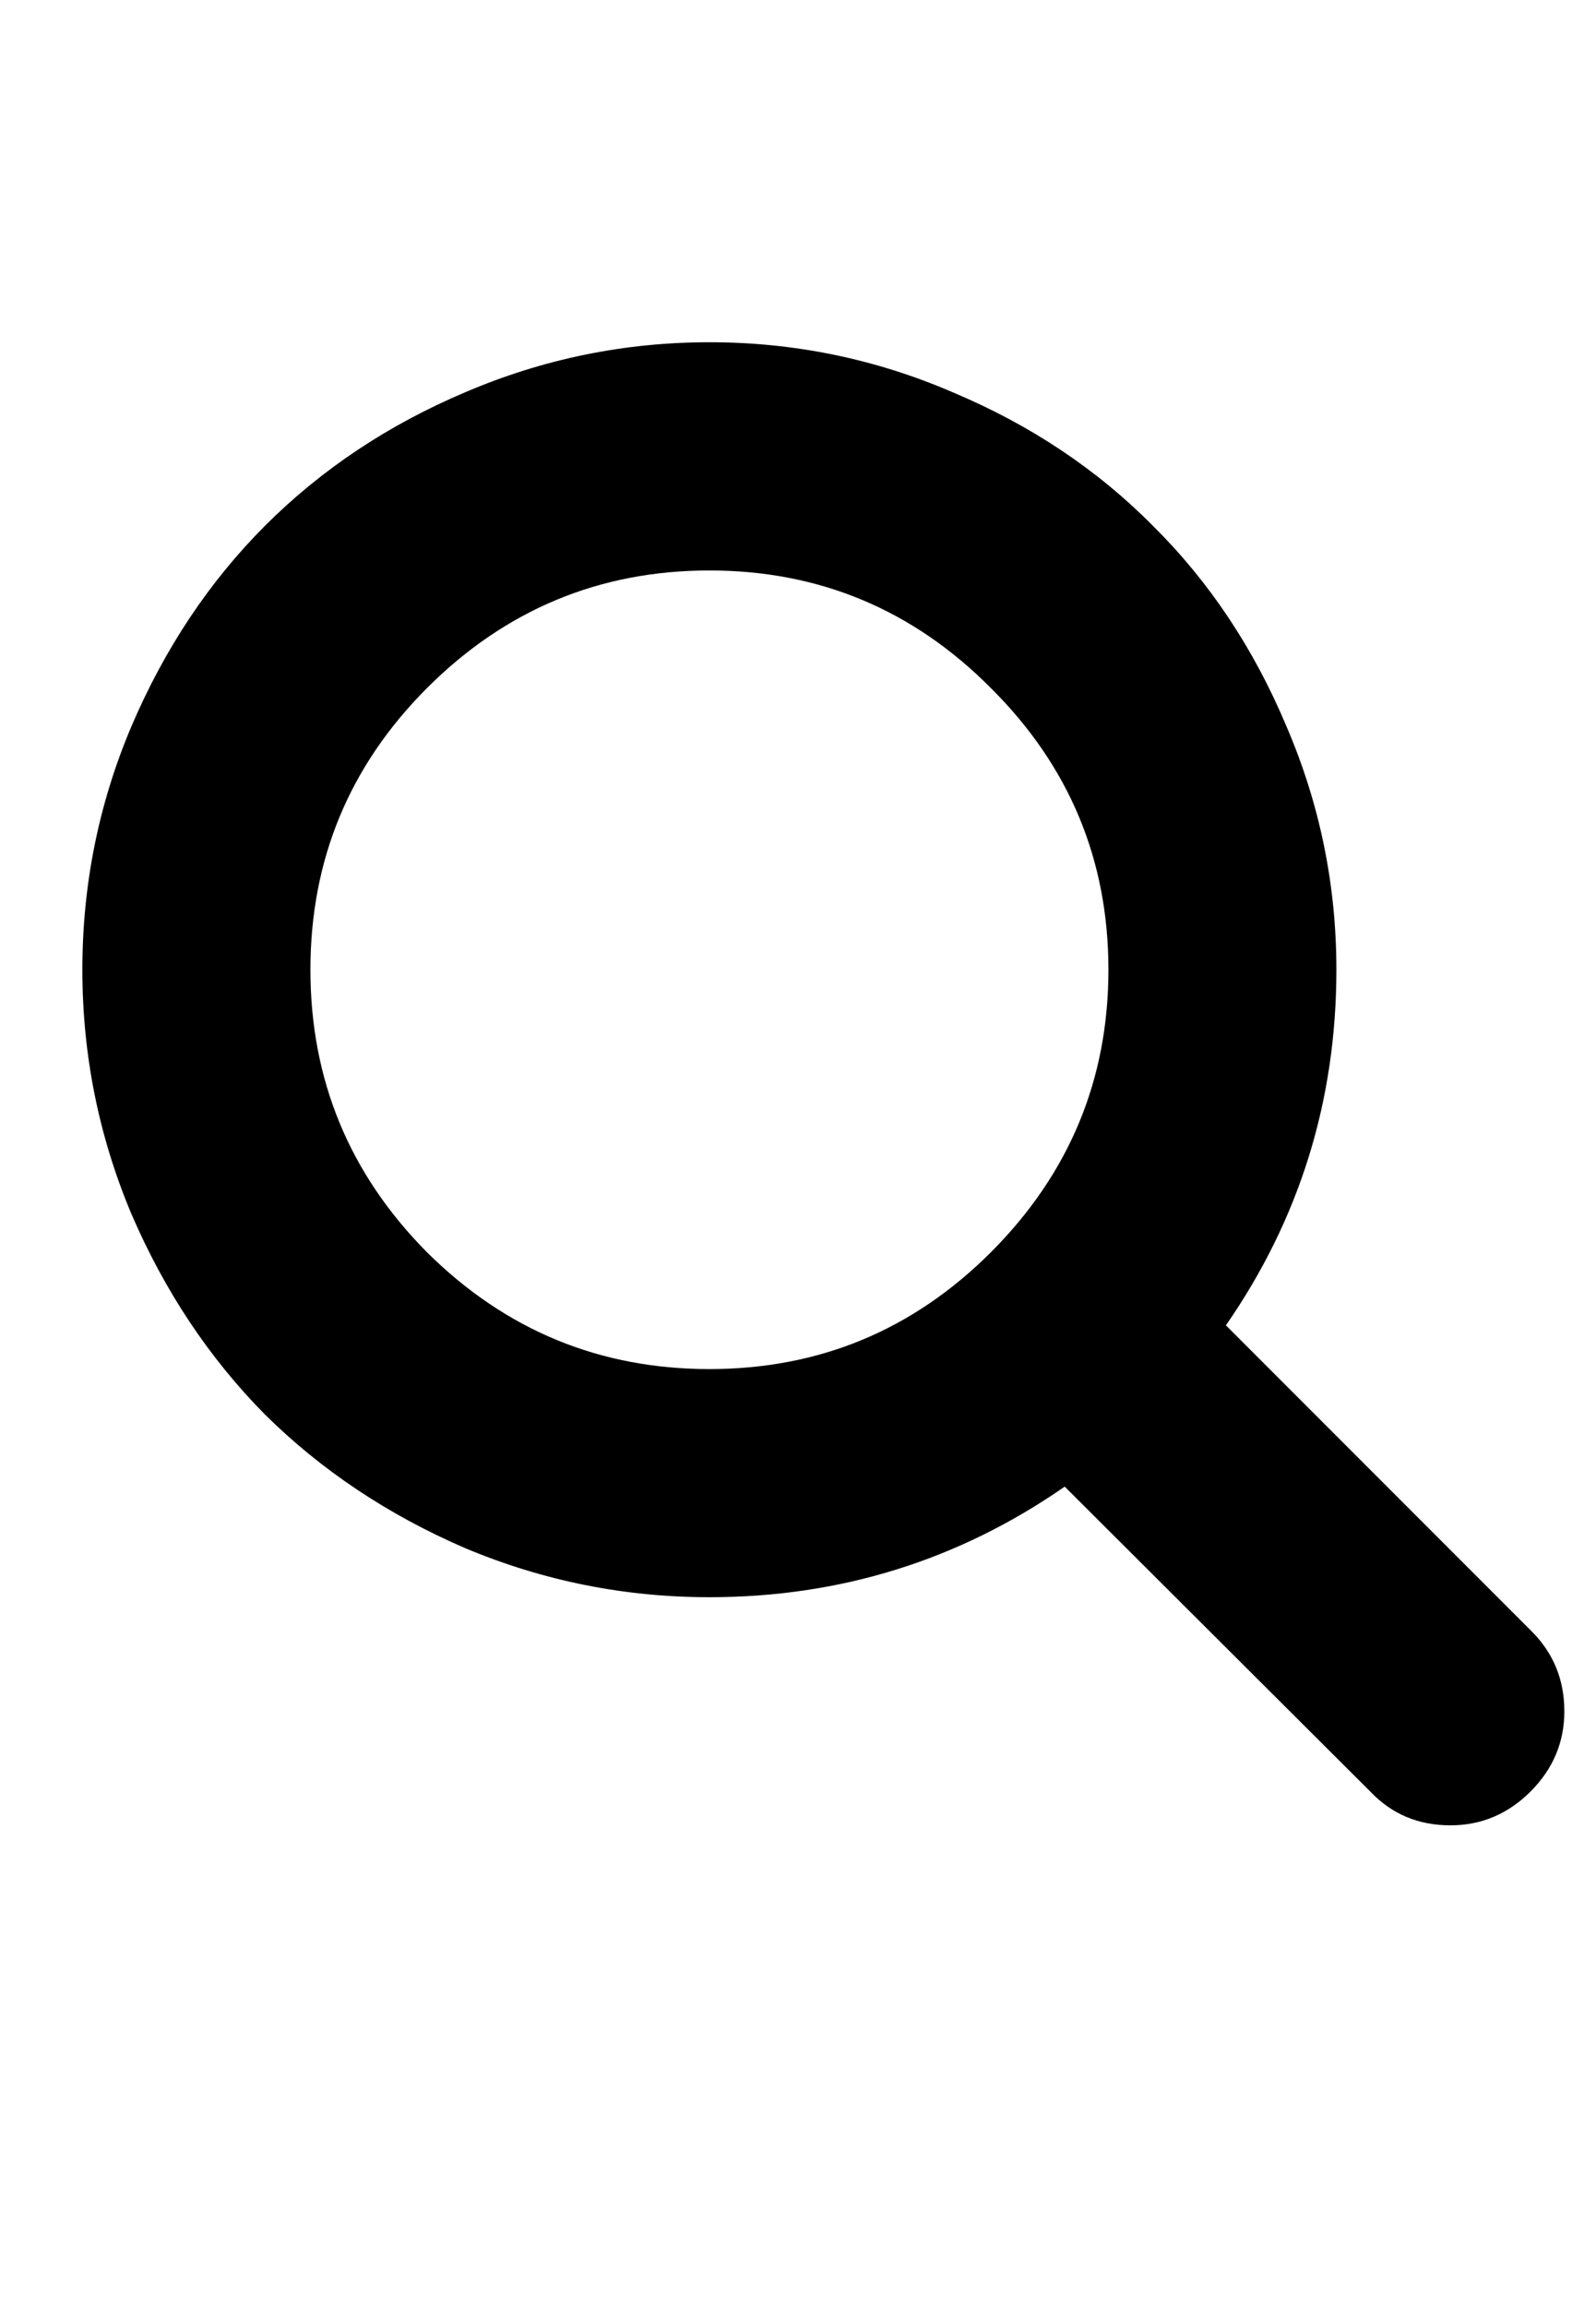 <svg width="18" height="26" viewBox="0 0 18 26" fill="none" xmlns="http://www.w3.org/2000/svg">
<path d="M11.175 14.113C12.059 13.229 12.501 12.167 12.501 10.929C12.501 9.69 12.059 8.632 11.175 7.754C10.297 6.871 9.239 6.429 8.001 6.429C6.762 6.429 5.7 6.871 4.816 7.754C3.939 8.632 3.501 9.69 3.501 10.929C3.501 12.167 3.939 13.229 4.816 14.113C5.7 14.99 6.762 15.429 8.001 15.429C9.239 15.429 10.297 14.99 11.175 14.113ZM17.643 19.286C17.643 19.634 17.516 19.935 17.262 20.19C17.007 20.444 16.706 20.571 16.358 20.571C15.996 20.571 15.695 20.444 15.454 20.19L12.008 16.754C10.81 17.585 9.474 18 8.001 18C7.043 18 6.126 17.816 5.248 17.448C4.378 17.073 3.624 16.57 2.988 15.941C2.359 15.305 1.857 14.551 1.482 13.681C1.113 12.804 0.929 11.886 0.929 10.929C0.929 9.971 1.113 9.057 1.482 8.186C1.857 7.309 2.359 6.556 2.988 5.926C3.624 5.29 4.378 4.788 5.248 4.42C6.126 4.045 7.043 3.857 8.001 3.857C8.958 3.857 9.872 4.045 10.743 4.42C11.62 4.788 12.373 5.29 13.003 5.926C13.639 6.556 14.141 7.309 14.509 8.186C14.884 9.057 15.072 9.971 15.072 10.929C15.072 12.402 14.657 13.738 13.826 14.936L17.272 18.382C17.52 18.629 17.643 18.931 17.643 19.286Z" fill="black"/>
</svg>
